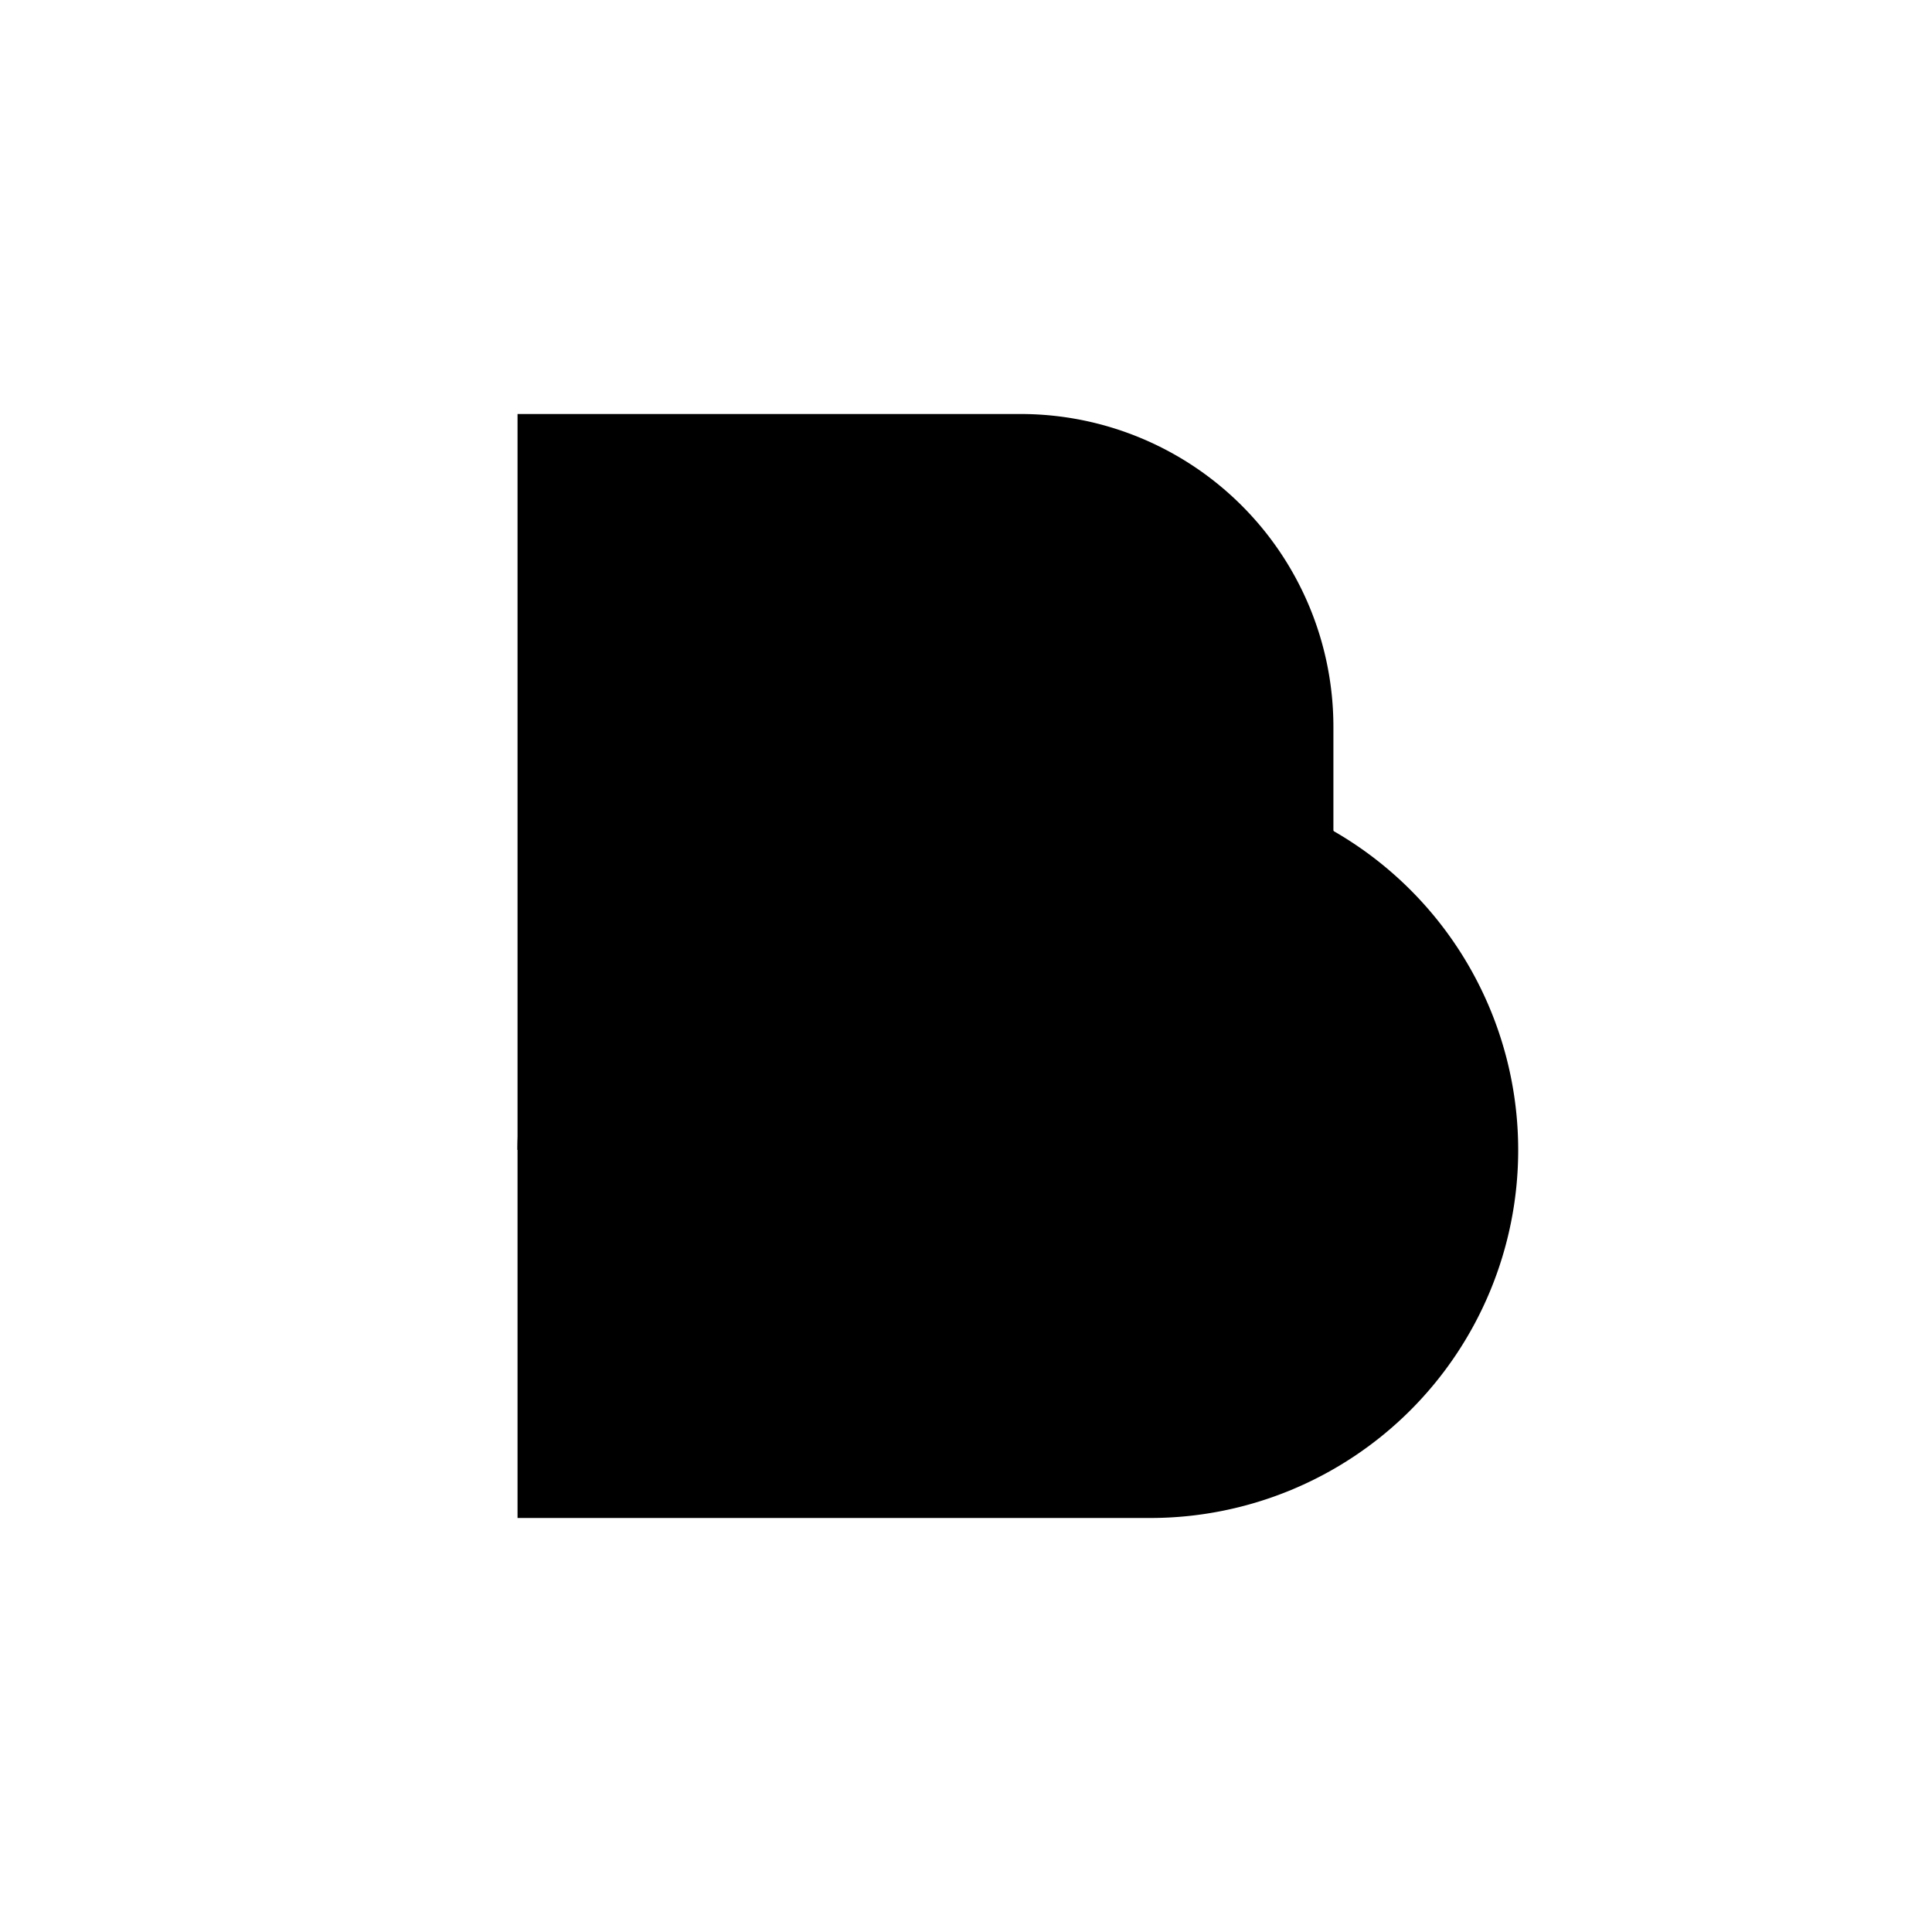 <?xml version="1.0" encoding="utf-8"?>
<!-- Generator: www.svgicons.com -->
<svg xmlns="http://www.w3.org/2000/svg" width="800" height="800" viewBox="0 0 24 24">
<path fill="currentColor" d="M12.682 14.284H6.429V5.143h6.253a3.886 3.886 0 0 1 3.882 3.887v1.367a3.887 3.887 0 0 1-3.882 3.887"/><path fill="currentColor" d="M14.289 18.857h-7.86v-4.573a4.567 4.567 0 0 1 4.568-4.568h3.292a4.57 4.57 0 1 1 0 9.141"/><path fill="currentColor" d="M16.564 10.32v.077a3.887 3.887 0 0 1-3.887 3.887H6.43a4.57 4.57 0 0 1 4.568-4.568h3.292c.831 0 1.607.223 2.275.604"/>
</svg>